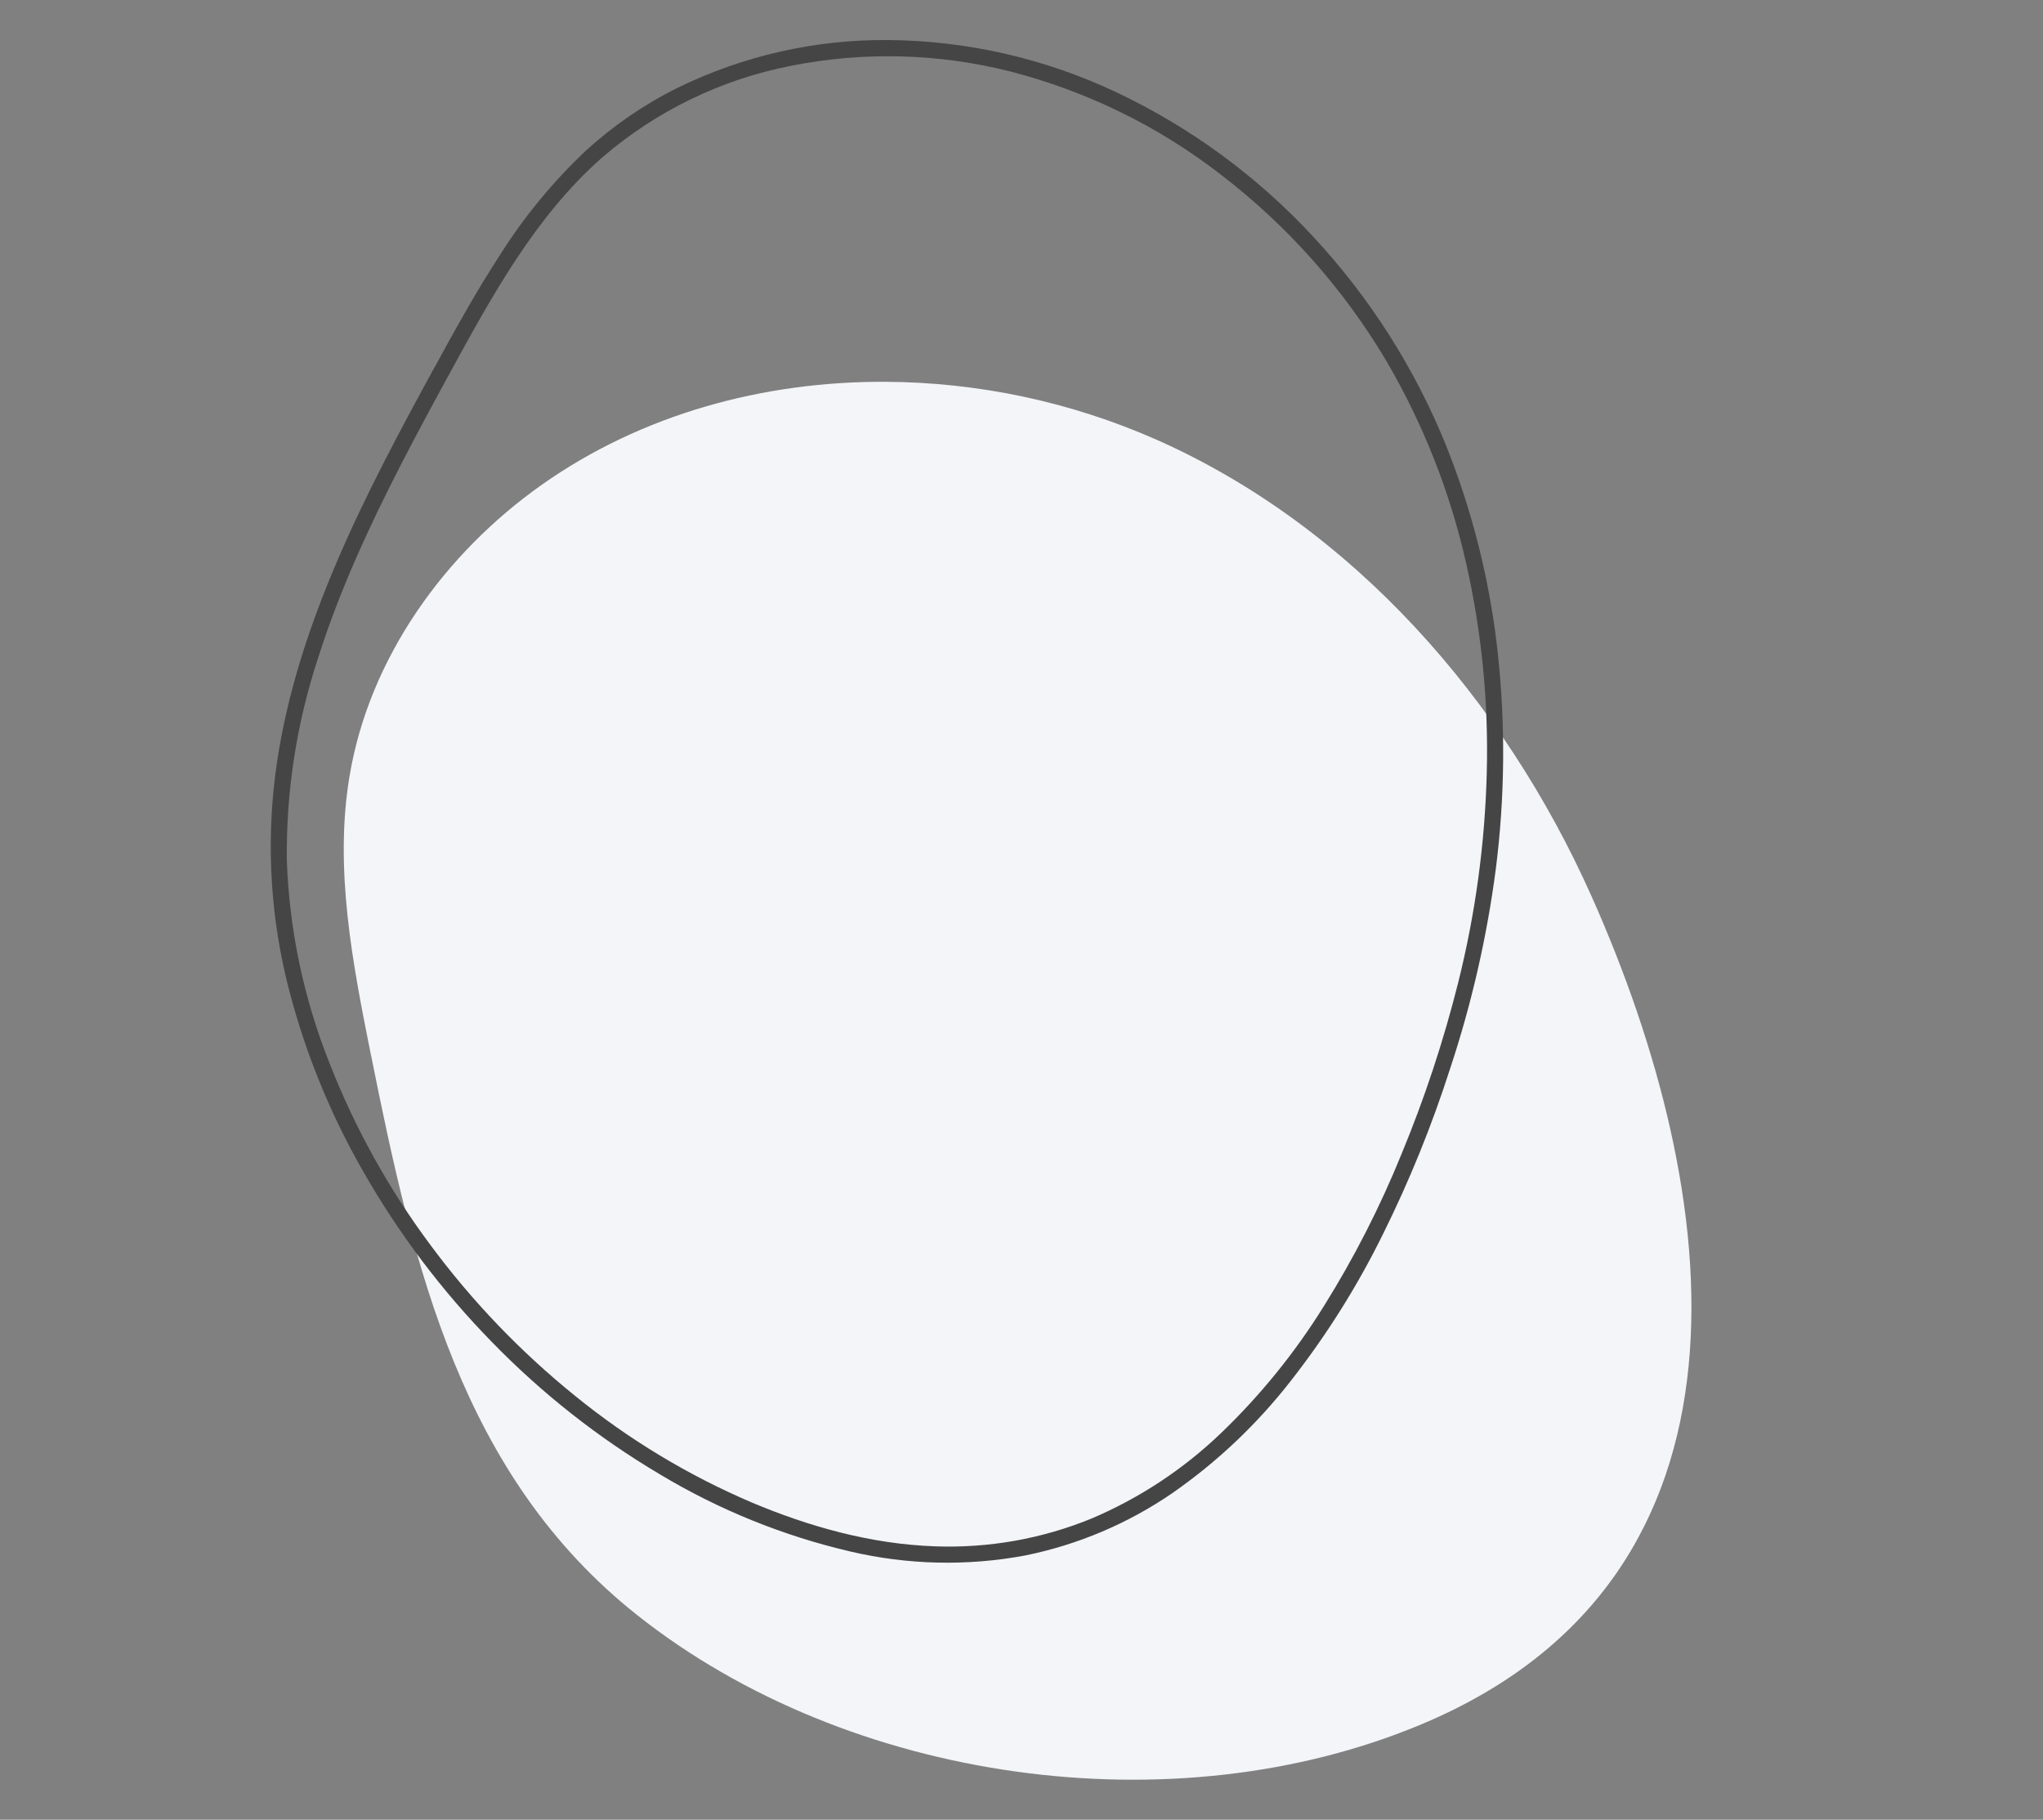 <svg xmlns="http://www.w3.org/2000/svg" id="Layer_1" data-name="Layer 1" viewBox="0 0 706.64 629.38"><rect x="0" y="0" width="706.64" height="629.38" fill="#808080" stroke="none"/><defs><style>      .cls-1 {        fill: #f3f5f8;      }      .cls-1, .cls-2 {        stroke-width: 0px;      }      .cls-2 {        fill: #454545;      }    </style></defs><path id="Path_75" data-name="Path 75" class="cls-1" d="M128.32,364.96h0c-6.37-31.81-12.77-64.47-7.43-96.47,6.8-40.82,32.8-77.07,66.62-100.91,34.45-24.28,76.37-35.7,118.59-35.53,32.36.15,64.35,6.97,93.96,20.04,67.9,30.14,120.05,89.9,150.35,157.73,45.9,102.75,63.33,235.13-58.33,286.38-86.1,36.27-198.61,20.3-271.67-37.58-60.88-48.23-77.44-120.61-92.08-193.69"></path><path id="Path_79" data-name="Path 79" class="cls-2" d="M155.56,129.07c14.51-26.54,29.51-54.07,52.47-74.38,18.75-16.23,41.43-27.26,65.77-31.97,25.04-4.95,50.86-4.27,75.6,1.99,26.37,6.78,51.08,18.86,72.63,35.5,23.07,17.64,42.56,39.53,57.41,64.5,12.77,21.79,22.1,45.41,27.66,70.04,5.4,23.8,7.8,48.19,7.14,72.59-.62,24.53-3.96,48.91-9.93,72.7-5.04,20.08-11.55,39.77-19.47,58.9-7.43,18.35-16.44,36.01-26.93,52.8-10.01,16.11-22,30.91-35.7,44.03-12.95,12.41-28.04,22.36-44.54,29.39-17.22,7.07-35.75,10.36-54.35,9.66-21.89-.77-43.37-6.74-63.46-15.23-21.94-9.38-42.47-21.78-60.99-36.84-18.84-15.22-35.67-32.78-50.07-52.25-14.33-19.25-26.03-40.32-34.78-62.67-8.94-22.36-13.95-46.09-14.81-70.15-.3-23.88,3.38-47.64,10.87-70.31,7.35-23.1,17.55-45.18,28.61-66.7,5.46-10.62,11.13-21.1,16.85-31.56,1.73-3.17-3.38-5.5-5.1-2.34-12.05,22.03-23.94,44.2-33.83,67.3-9.57,22.34-17.27,45.67-20.83,69.77-3.65,24.64-2.61,49.74,3.07,73.99,5.67,23.65,14.71,46.36,26.84,67.45,12.24,21.44,27.18,41.23,44.45,58.88,17.23,17.72,36.72,33.08,57.98,45.69,20.46,12.31,42.73,21.34,65.98,26.76,19.83,4.65,40.41,5.12,60.44,1.39,18.25-3.7,35.58-11.03,50.94-21.57,15.53-10.8,29.33-23.88,40.96-38.8,12.39-15.82,23.1-32.87,31.96-50.9,9.1-18.34,16.81-37.34,23.07-56.83,7.5-22.55,12.82-45.76,15.9-69.33,3.15-24.77,3.38-49.82.69-74.64-2.67-24.67-8.69-48.87-17.92-71.91-10.79-26.66-26.36-51.12-45.95-72.18-19.3-20.85-42.41-37.8-68.1-49.94-24.7-11.68-51.65-17.84-78.98-18.05-25.2-.21-50.11,5.45-72.74,16.52-11.53,5.73-22.2,13.05-31.71,21.72-11.41,10.76-21.41,22.91-29.78,36.18-8.11,12.46-15.3,25.48-22.42,38.51-1.73,3.17,3.38,5.5,5.1,2.34"></path></svg>